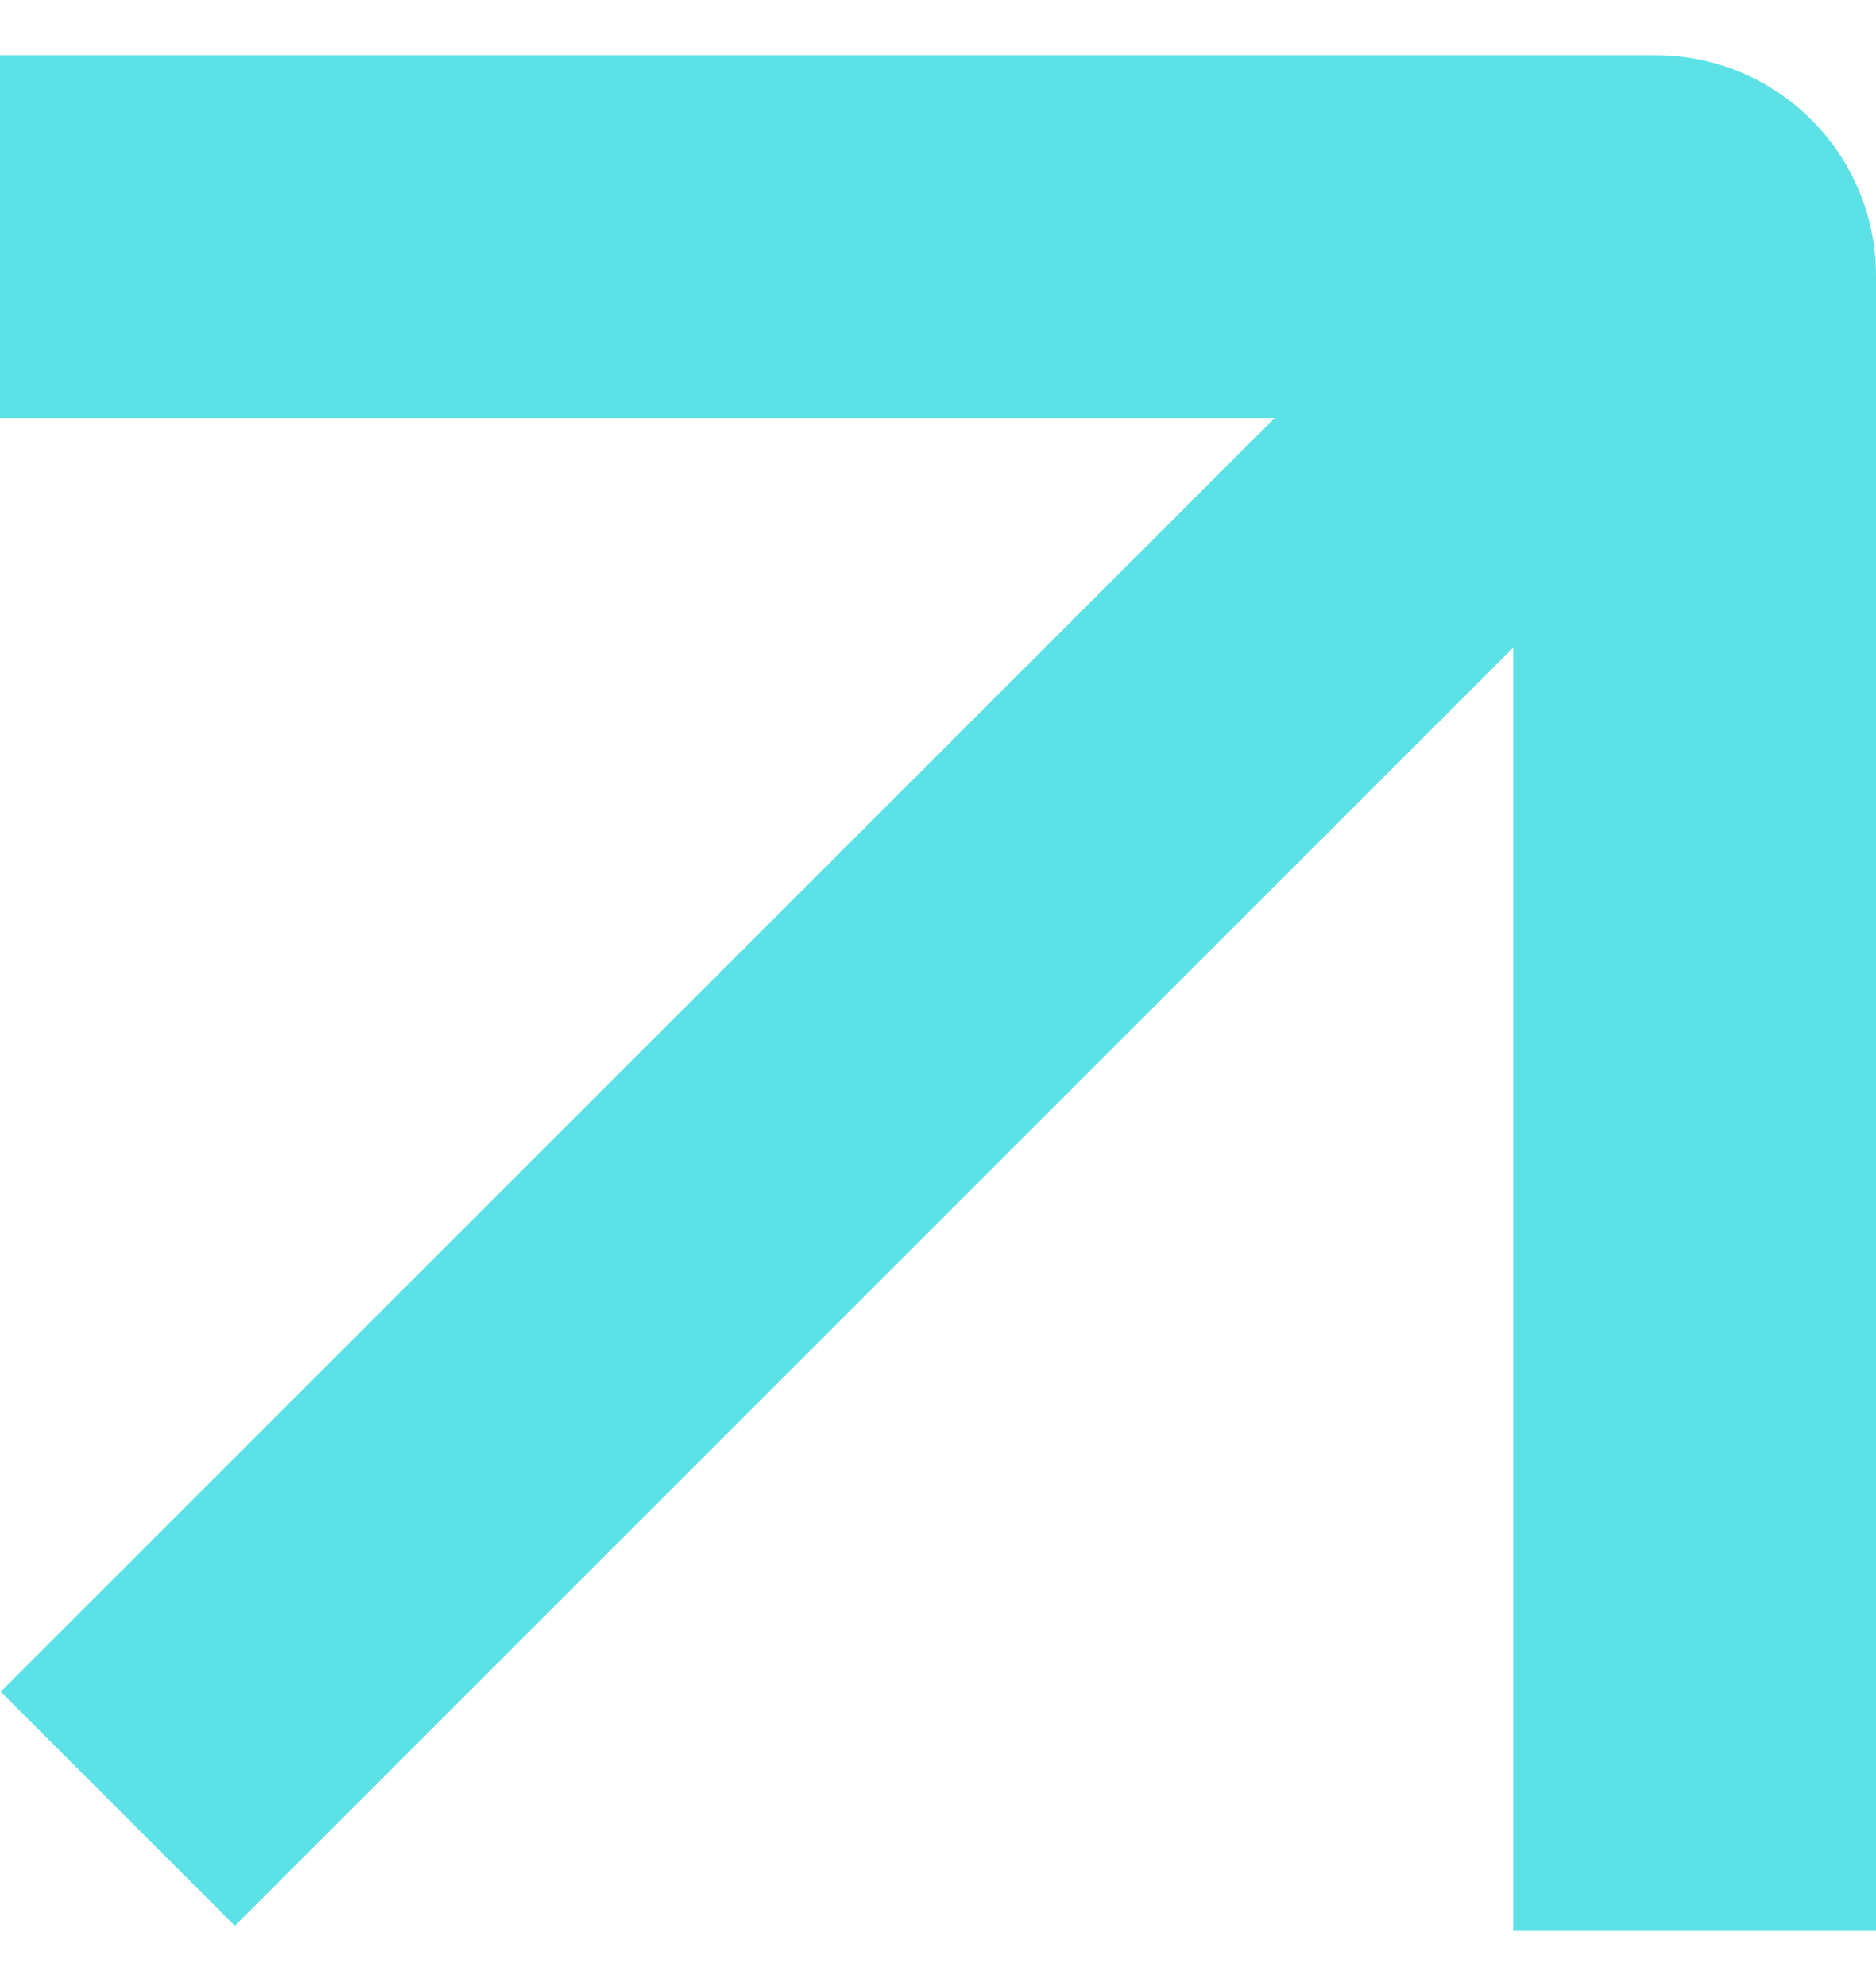 <?xml version="1.0" encoding="UTF-8"?> <svg xmlns="http://www.w3.org/2000/svg" width="17" height="18" viewBox="0 0 17 18" fill="none"> <path d="M15 0.5C16.105 0.5 17 1.395 17 2.5V17.5H13.712V5.87L2.128 17.454L0.006 15.332L11.551 3.788H0V0.5H15Z" fill="#5CE1E6"></path> </svg> 